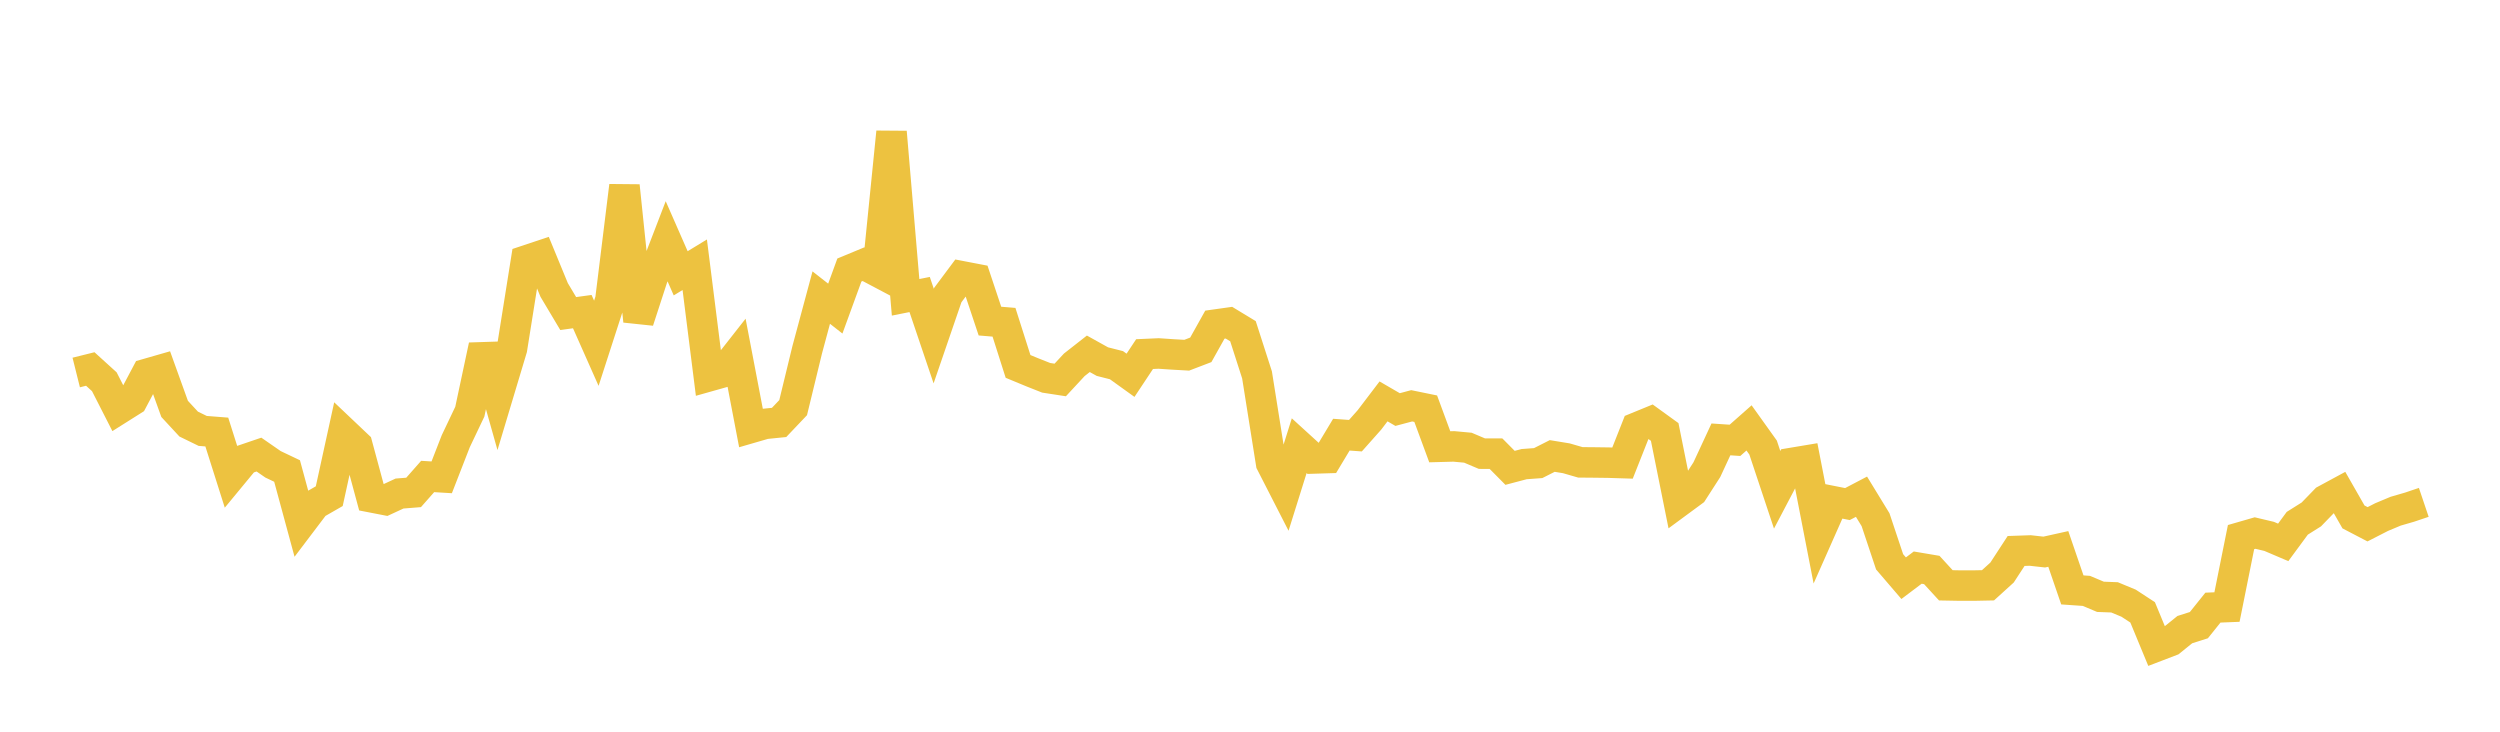 <svg width="164" height="48" xmlns="http://www.w3.org/2000/svg" xmlns:xlink="http://www.w3.org/1999/xlink"><path fill="none" stroke="rgb(237,194,64)" stroke-width="2" d="M5,24.436L5.922,24.206L6.844,25.043L7.766,26.851L8.689,26.269L9.611,24.529L10.533,24.264L11.455,26.823L12.377,27.819L13.299,28.269L14.222,28.341L15.144,31.251L16.066,30.134L16.988,29.82L17.91,30.459L18.832,30.898L19.754,34.297L20.677,33.078L21.599,32.549L22.521,28.335L23.443,29.209L24.365,32.624L25.287,32.803L26.21,32.376L27.132,32.303L28.054,31.257L28.976,31.313L29.898,28.944L30.82,27.006L31.743,22.675L32.665,25.946L33.587,22.874L34.509,17.089L35.431,16.782L36.353,19.022L37.275,20.569L38.198,20.442L39.12,22.518L40.042,19.668L40.964,12.191L41.886,21.059L42.808,18.227L43.731,15.827L44.653,17.929L45.575,17.367L46.497,24.687L47.419,24.427L48.341,23.252L49.263,28.073L50.186,27.805L51.108,27.712L52.03,26.742L52.952,22.948L53.874,19.522L54.796,20.244L55.719,17.714L56.641,17.332L57.563,17.819L58.485,8.663L59.407,19.504L60.329,19.32L61.251,22.048L62.174,19.358L63.096,18.122L64.018,18.299L64.94,21.064L65.862,21.14L66.784,24.037L67.707,24.419L68.629,24.784L69.551,24.926L70.473,23.932L71.395,23.209L72.317,23.722L73.24,23.956L74.162,24.619L75.084,23.229L76.006,23.188L76.928,23.25L77.85,23.302L78.772,22.949L79.695,21.298L80.617,21.168L81.539,21.727L82.461,24.593L83.383,30.383L84.305,32.185L85.228,29.237L86.15,30.077L87.072,30.049L87.994,28.514L88.916,28.581L89.838,27.543L90.76,26.331L91.683,26.867L92.605,26.621L93.527,26.81L94.449,29.309L95.371,29.284L96.293,29.369L97.216,29.76L98.138,29.761L99.06,30.691L99.982,30.447L100.904,30.379L101.826,29.912L102.749,30.063L103.671,30.33L104.593,30.338L105.515,30.35L106.437,30.379L107.359,28.047L108.281,27.669L109.204,28.337L110.126,32.922L111.048,32.243L111.97,30.81L112.892,28.824L113.814,28.886L114.737,28.071L115.659,29.36L116.581,32.131L117.503,30.375L118.425,30.221L119.347,34.964L120.269,32.884L121.192,33.067L122.114,32.584L123.036,34.092L123.958,36.855L124.88,37.93L125.802,37.235L126.725,37.391L127.647,38.397L128.569,38.414L129.491,38.414L130.413,38.395L131.335,37.558L132.257,36.144L133.18,36.112L134.102,36.215L135.024,36.01L135.946,38.698L136.868,38.762L137.79,39.151L138.713,39.186L139.635,39.568L140.557,40.171L141.479,42.401L142.401,42.048L143.323,41.304L144.246,41.01L145.168,39.86L146.09,39.823L147.012,35.234L147.934,34.968L148.856,35.187L149.778,35.58L150.701,34.327L151.623,33.747L152.545,32.797L153.467,32.298L154.389,33.911L155.311,34.392L156.234,33.92L157.156,33.534L158.078,33.266L159,32.955"></path></svg>